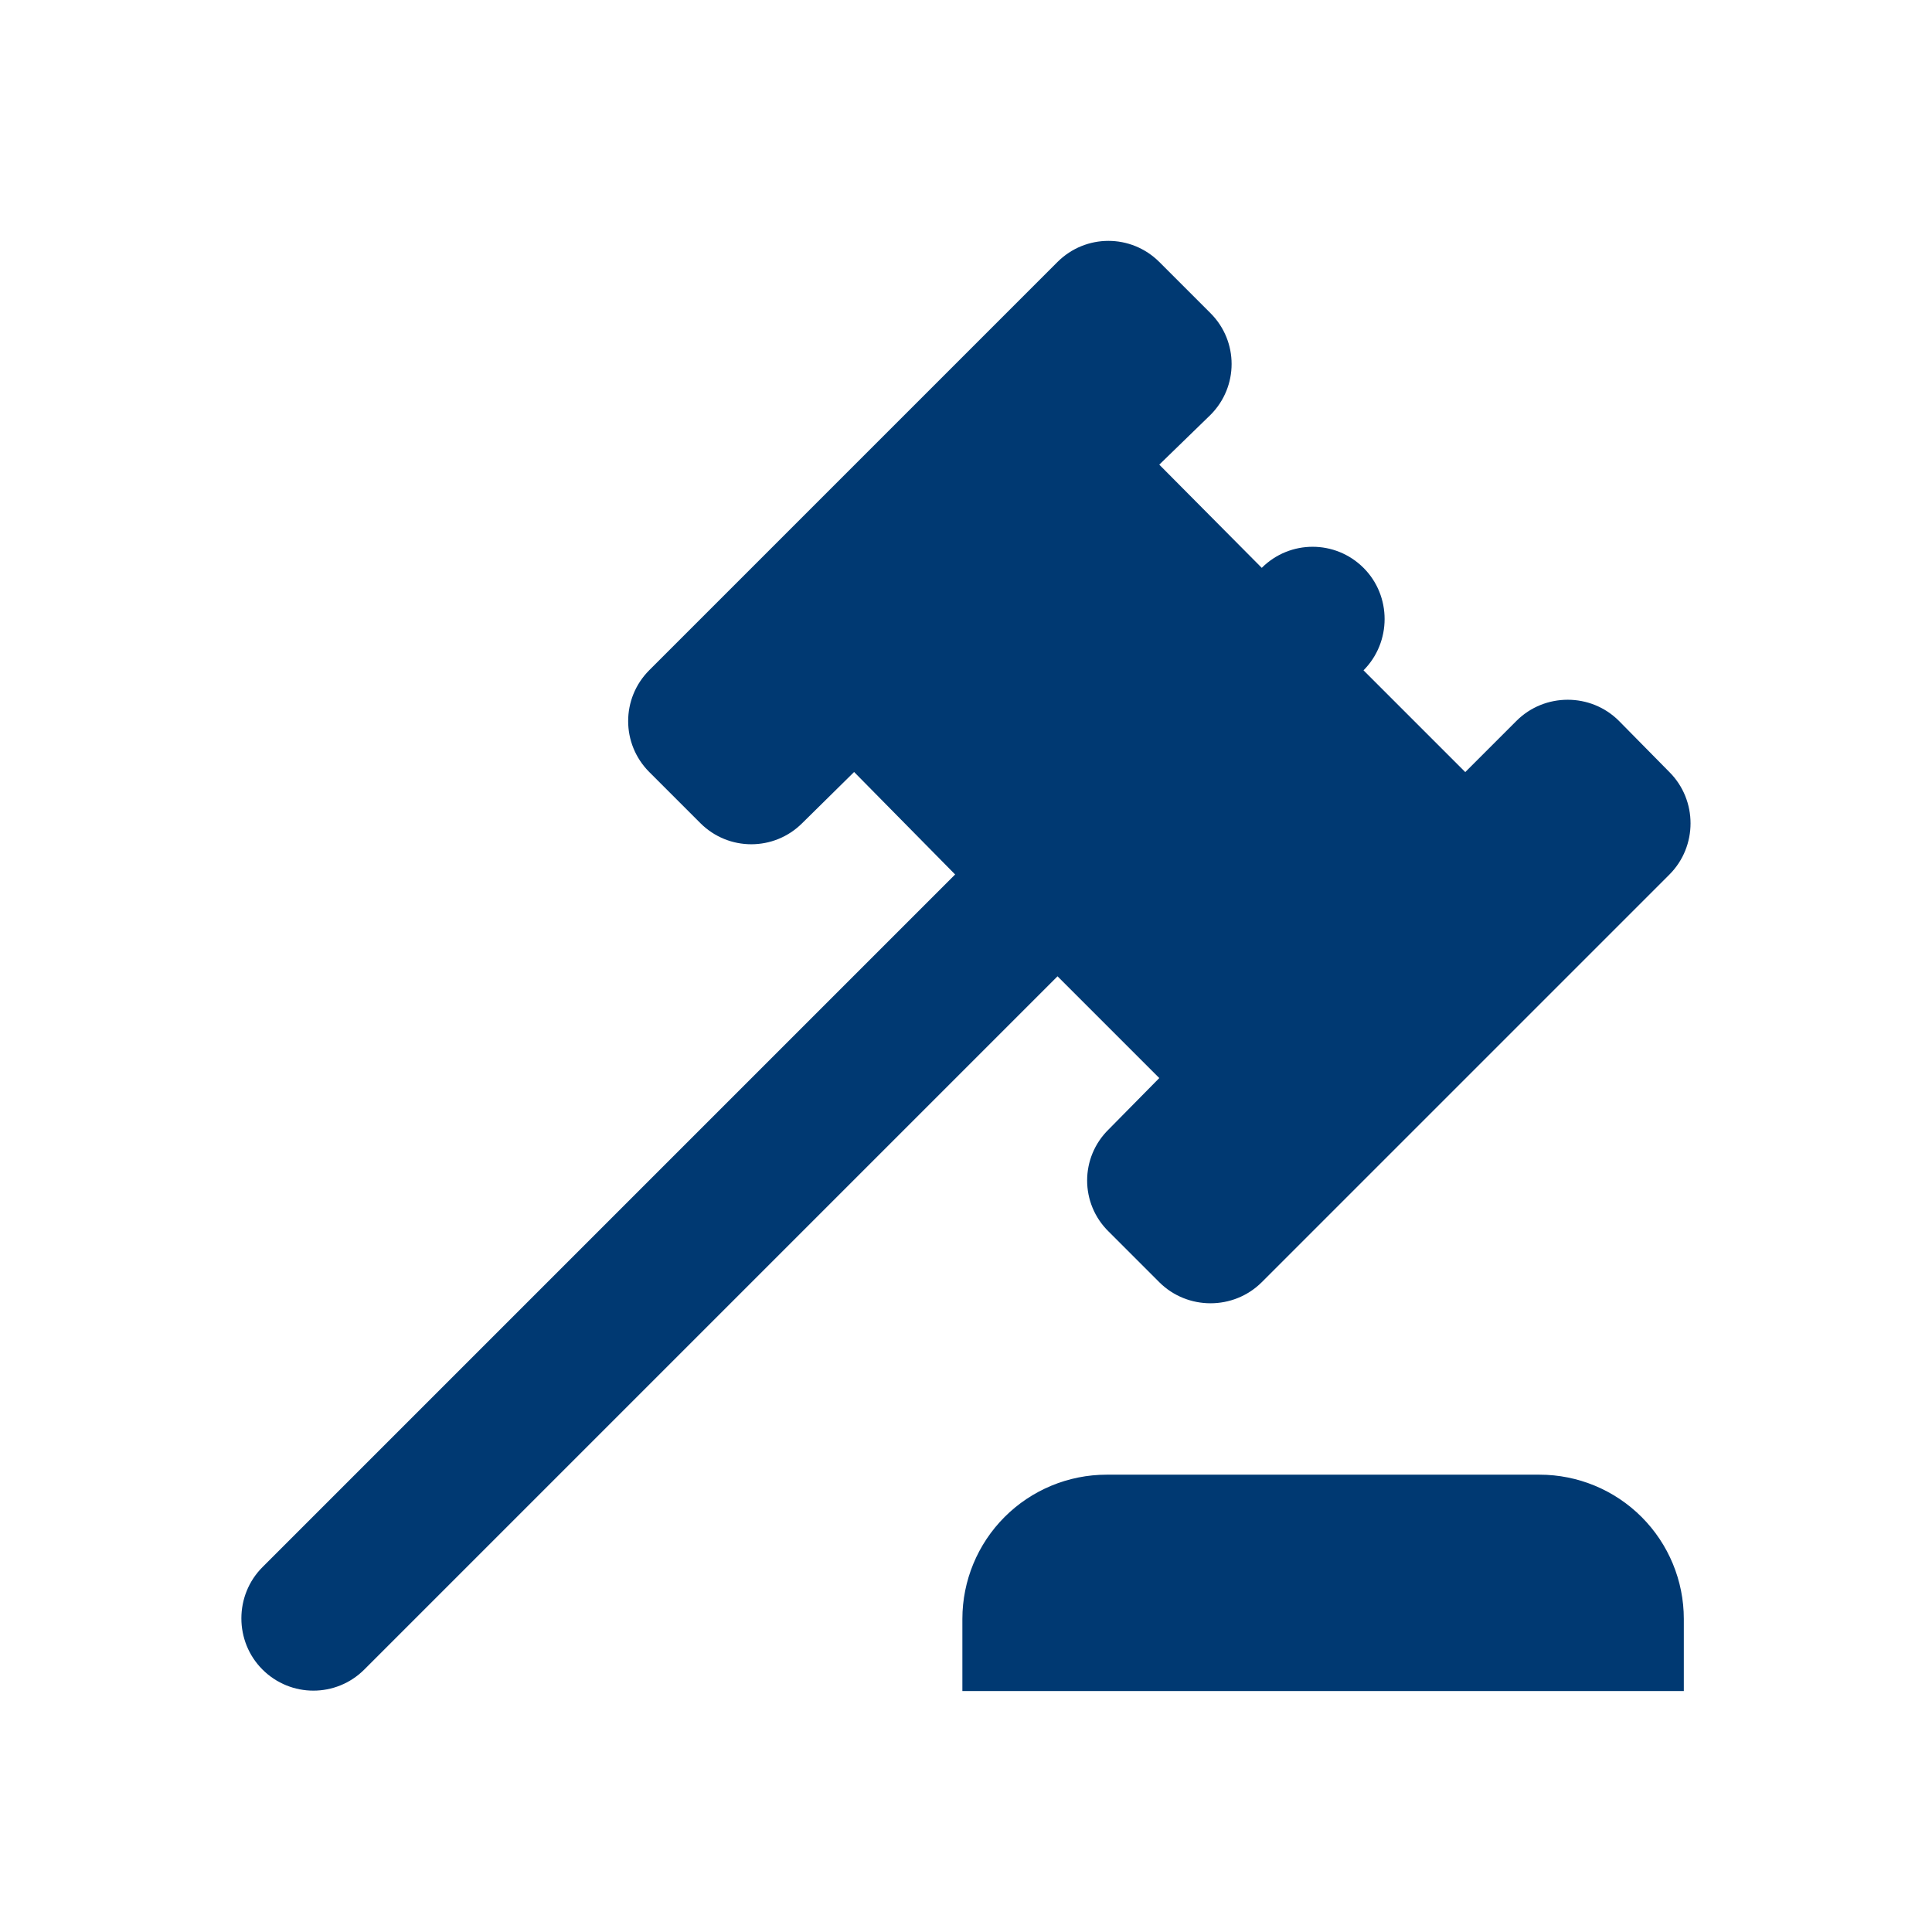 <!-- Generated by IcoMoon.io -->
<svg version="1.1" xmlns="http://www.w3.org/2000/svg" width="24" height="24" viewBox="0 0 24 24">
<path d="M3.262 19.466l8.603-8.603-1.255-1.273-0.645 0.636c-0.35 0.349-0.914 0.349-1.264 0l-0.636-0.636c-0.349-0.35-0.349-0.914 0-1.264l5.072-5.072c0.35-0.349 0.914-0.349 1.264 0l0.636 0.636c0.35 0.349 0.35 0.914 0 1.264l-0.636 0.618 1.273 1.282c0.35-0.349 0.914-0.349 1.264 0s0.349 0.923 0 1.273l1.264 1.264 0.636-0.636c0.35-0.35 0.923-0.35 1.273 0l0.627 0.636c0.35 0.35 0.35 0.923 0 1.273l-5.064 5.064c-0.35 0.349-0.923 0.349-1.273 0l-0.627-0.627c-0.359-0.35-0.359-0.923 0-1.273l0.627-0.636-1.264-1.264-8.612 8.612c-0.35 0.349-0.914 0.349-1.264 0s-0.35-0.923 0-1.273zM19.125 18.319c0.475 0 0.931 0.189 1.267 0.525s0.525 0.792 0.525 1.267v0.896h-8.962v-0.896c0-0.475 0.189-0.931 0.525-1.267s0.792-0.525 1.267-0.525h5.377z" fill="#003972"></path>
</svg>
